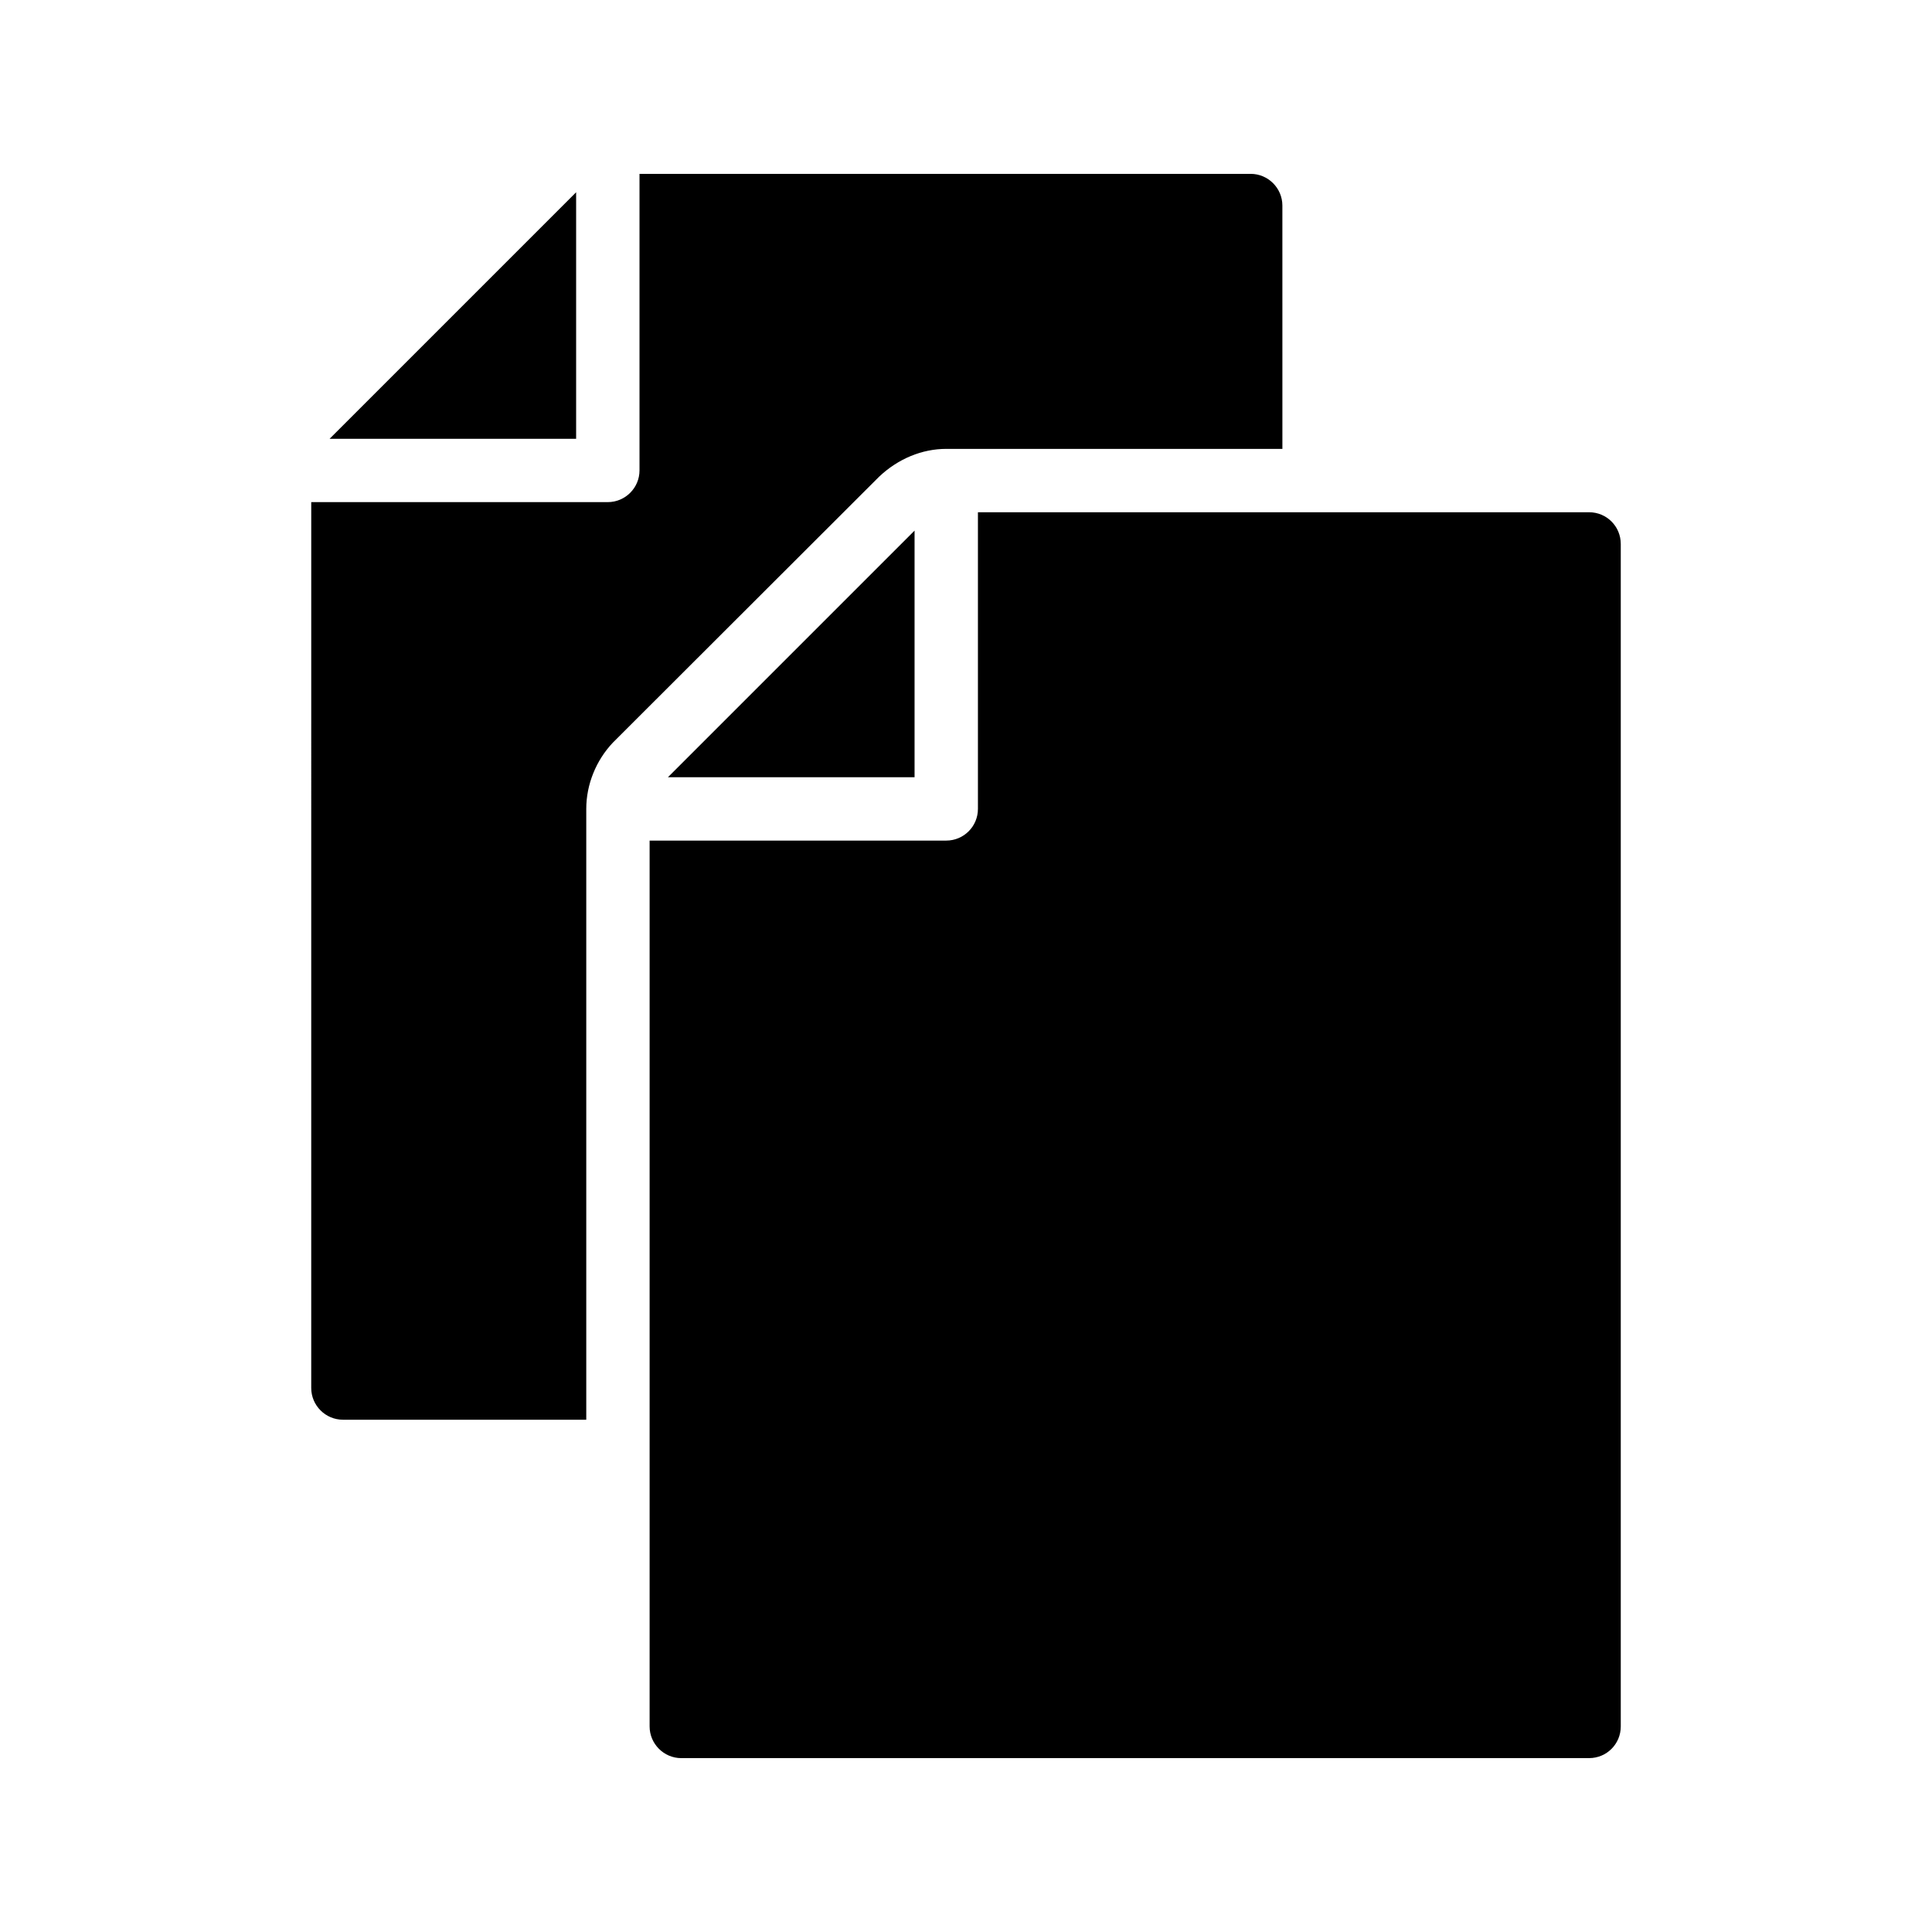 <?xml version="1.0" encoding="UTF-8"?>
<!-- Uploaded to: ICON Repo, www.svgrepo.com, Generator: ICON Repo Mixer Tools -->
<svg fill="#000000" width="800px" height="800px" version="1.1" viewBox="144 144 512 512" xmlns="http://www.w3.org/2000/svg">
 <g>
  <path d="m226.48 511.84c0 4.617 3.777 8.398 8.398 8.398h64.488v-161.89c0-6.465 2.602-12.848 7.055-17.551l70.535-70.449c5.039-4.785 11.418-7.391 17.801-7.391h89.09l-0.004-64.484c0-4.617-3.777-8.398-8.398-8.398h-161.97v78.594c0 4.617-3.777 8.398-8.398 8.398h-78.594z"/>
  <path d="m231.34 260.29h65.34v-65.34z"/>
  <path d="m386.37 349.97v-65.355l-65.359 65.355z"/>
  <path d="m573.52 601.52v-313.37c0-4.617-3.695-8.398-8.398-8.398l-161.96 0.004v78.609c0 4.637-3.754 8.398-8.398 8.398h-78.609v234.76c0 4.617 3.777 8.398 8.398 8.398l240.57-0.004c4.703 0 8.398-3.777 8.398-8.395z"/>
 </g>
</svg>
